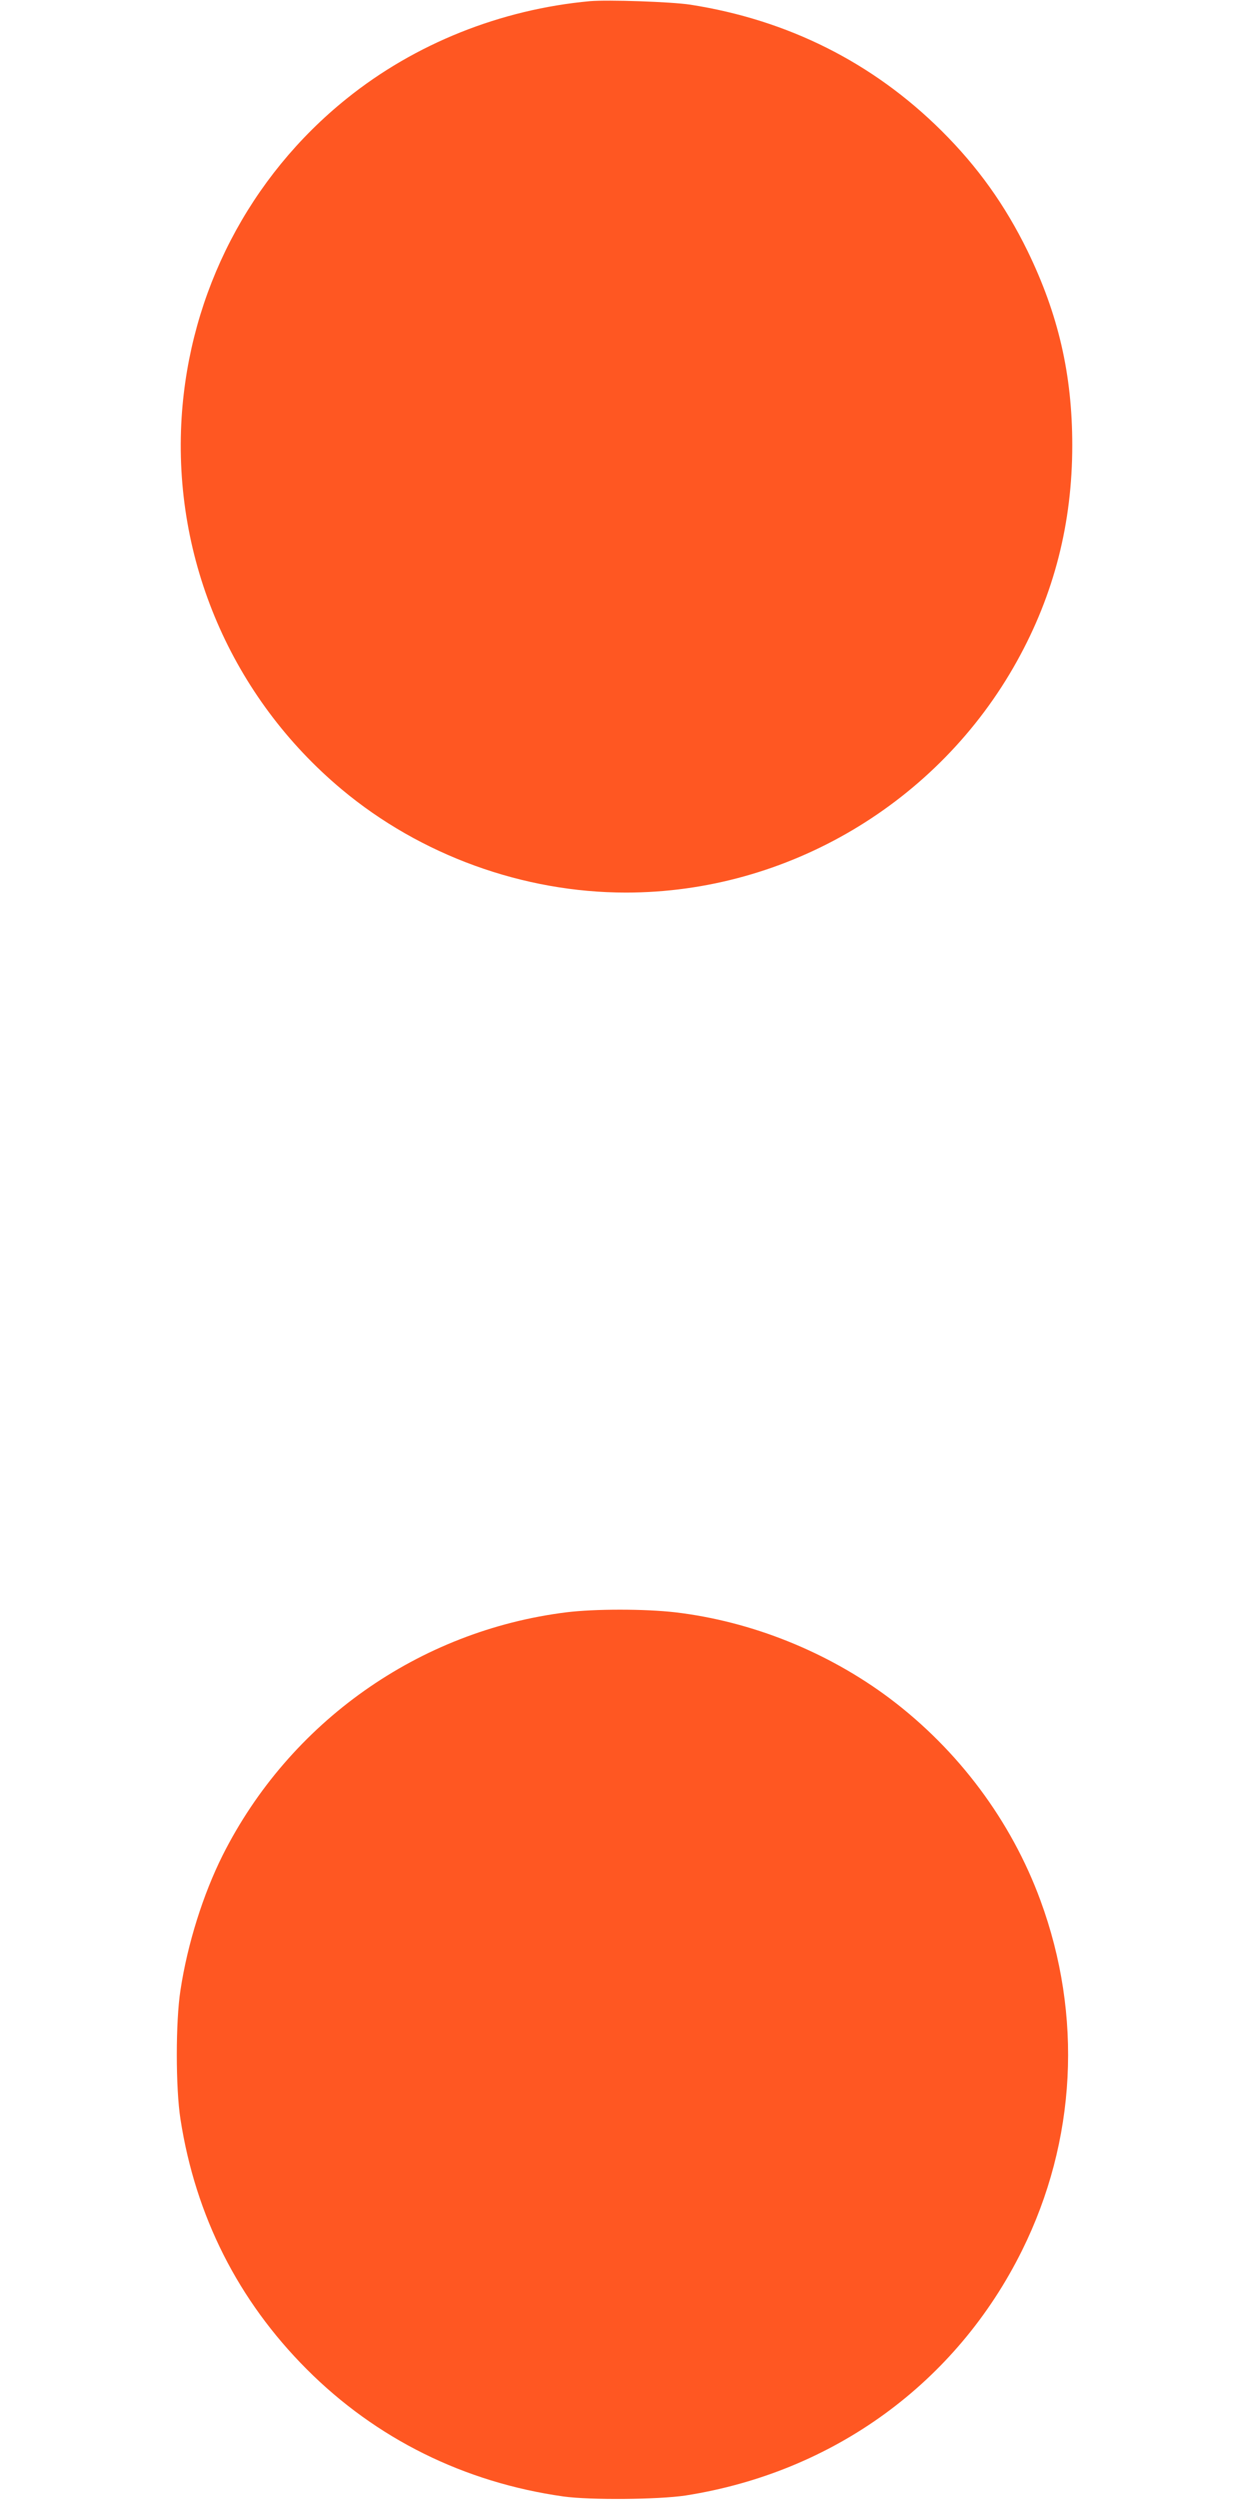 <?xml version="1.0" standalone="no"?>
<!DOCTYPE svg PUBLIC "-//W3C//DTD SVG 20010904//EN"
 "http://www.w3.org/TR/2001/REC-SVG-20010904/DTD/svg10.dtd">
<svg version="1.0" xmlns="http://www.w3.org/2000/svg"
 width="640pt" height="1280pt" viewBox="0 0 640 1280"
 preserveAspectRatio="xMidYMid meet">
<g transform="translate(0,1280) scale(0.1,-0.1)"
fill="#ff5722" stroke="none">
<path d="M3020 12794 c-456 -42 -895 -217 -1245 -499 -498 -400 -804 -991
-845 -1632 -46 -729 257 -1434 820 -1905 403 -337 929 -528 1455 -528 826 0
1599 458 2002 1185 190 342 283 707 283 1105 0 362 -71 670 -229 995 -115 235
-255 431 -440 615 -352 350 -787 568 -1286 646 -97 15 -423 26 -515 18z"/>
<path d="M2900 4545 c-755 -94 -1417 -562 -1760 -1244 -100 -200 -180 -453
-216 -691 -25 -160 -25 -500 0 -660 77 -497 296 -929 646 -1280 355 -356 806
-580 1315 -652 137 -19 485 -16 625 5 758 119 1387 577 1723 1255 278 561 311
1202 94 1792 -150 408 -420 769 -770 1033 -318 239 -709 396 -1100 442 -157
18 -411 18 -557 0z"/>
</g>
</svg>
